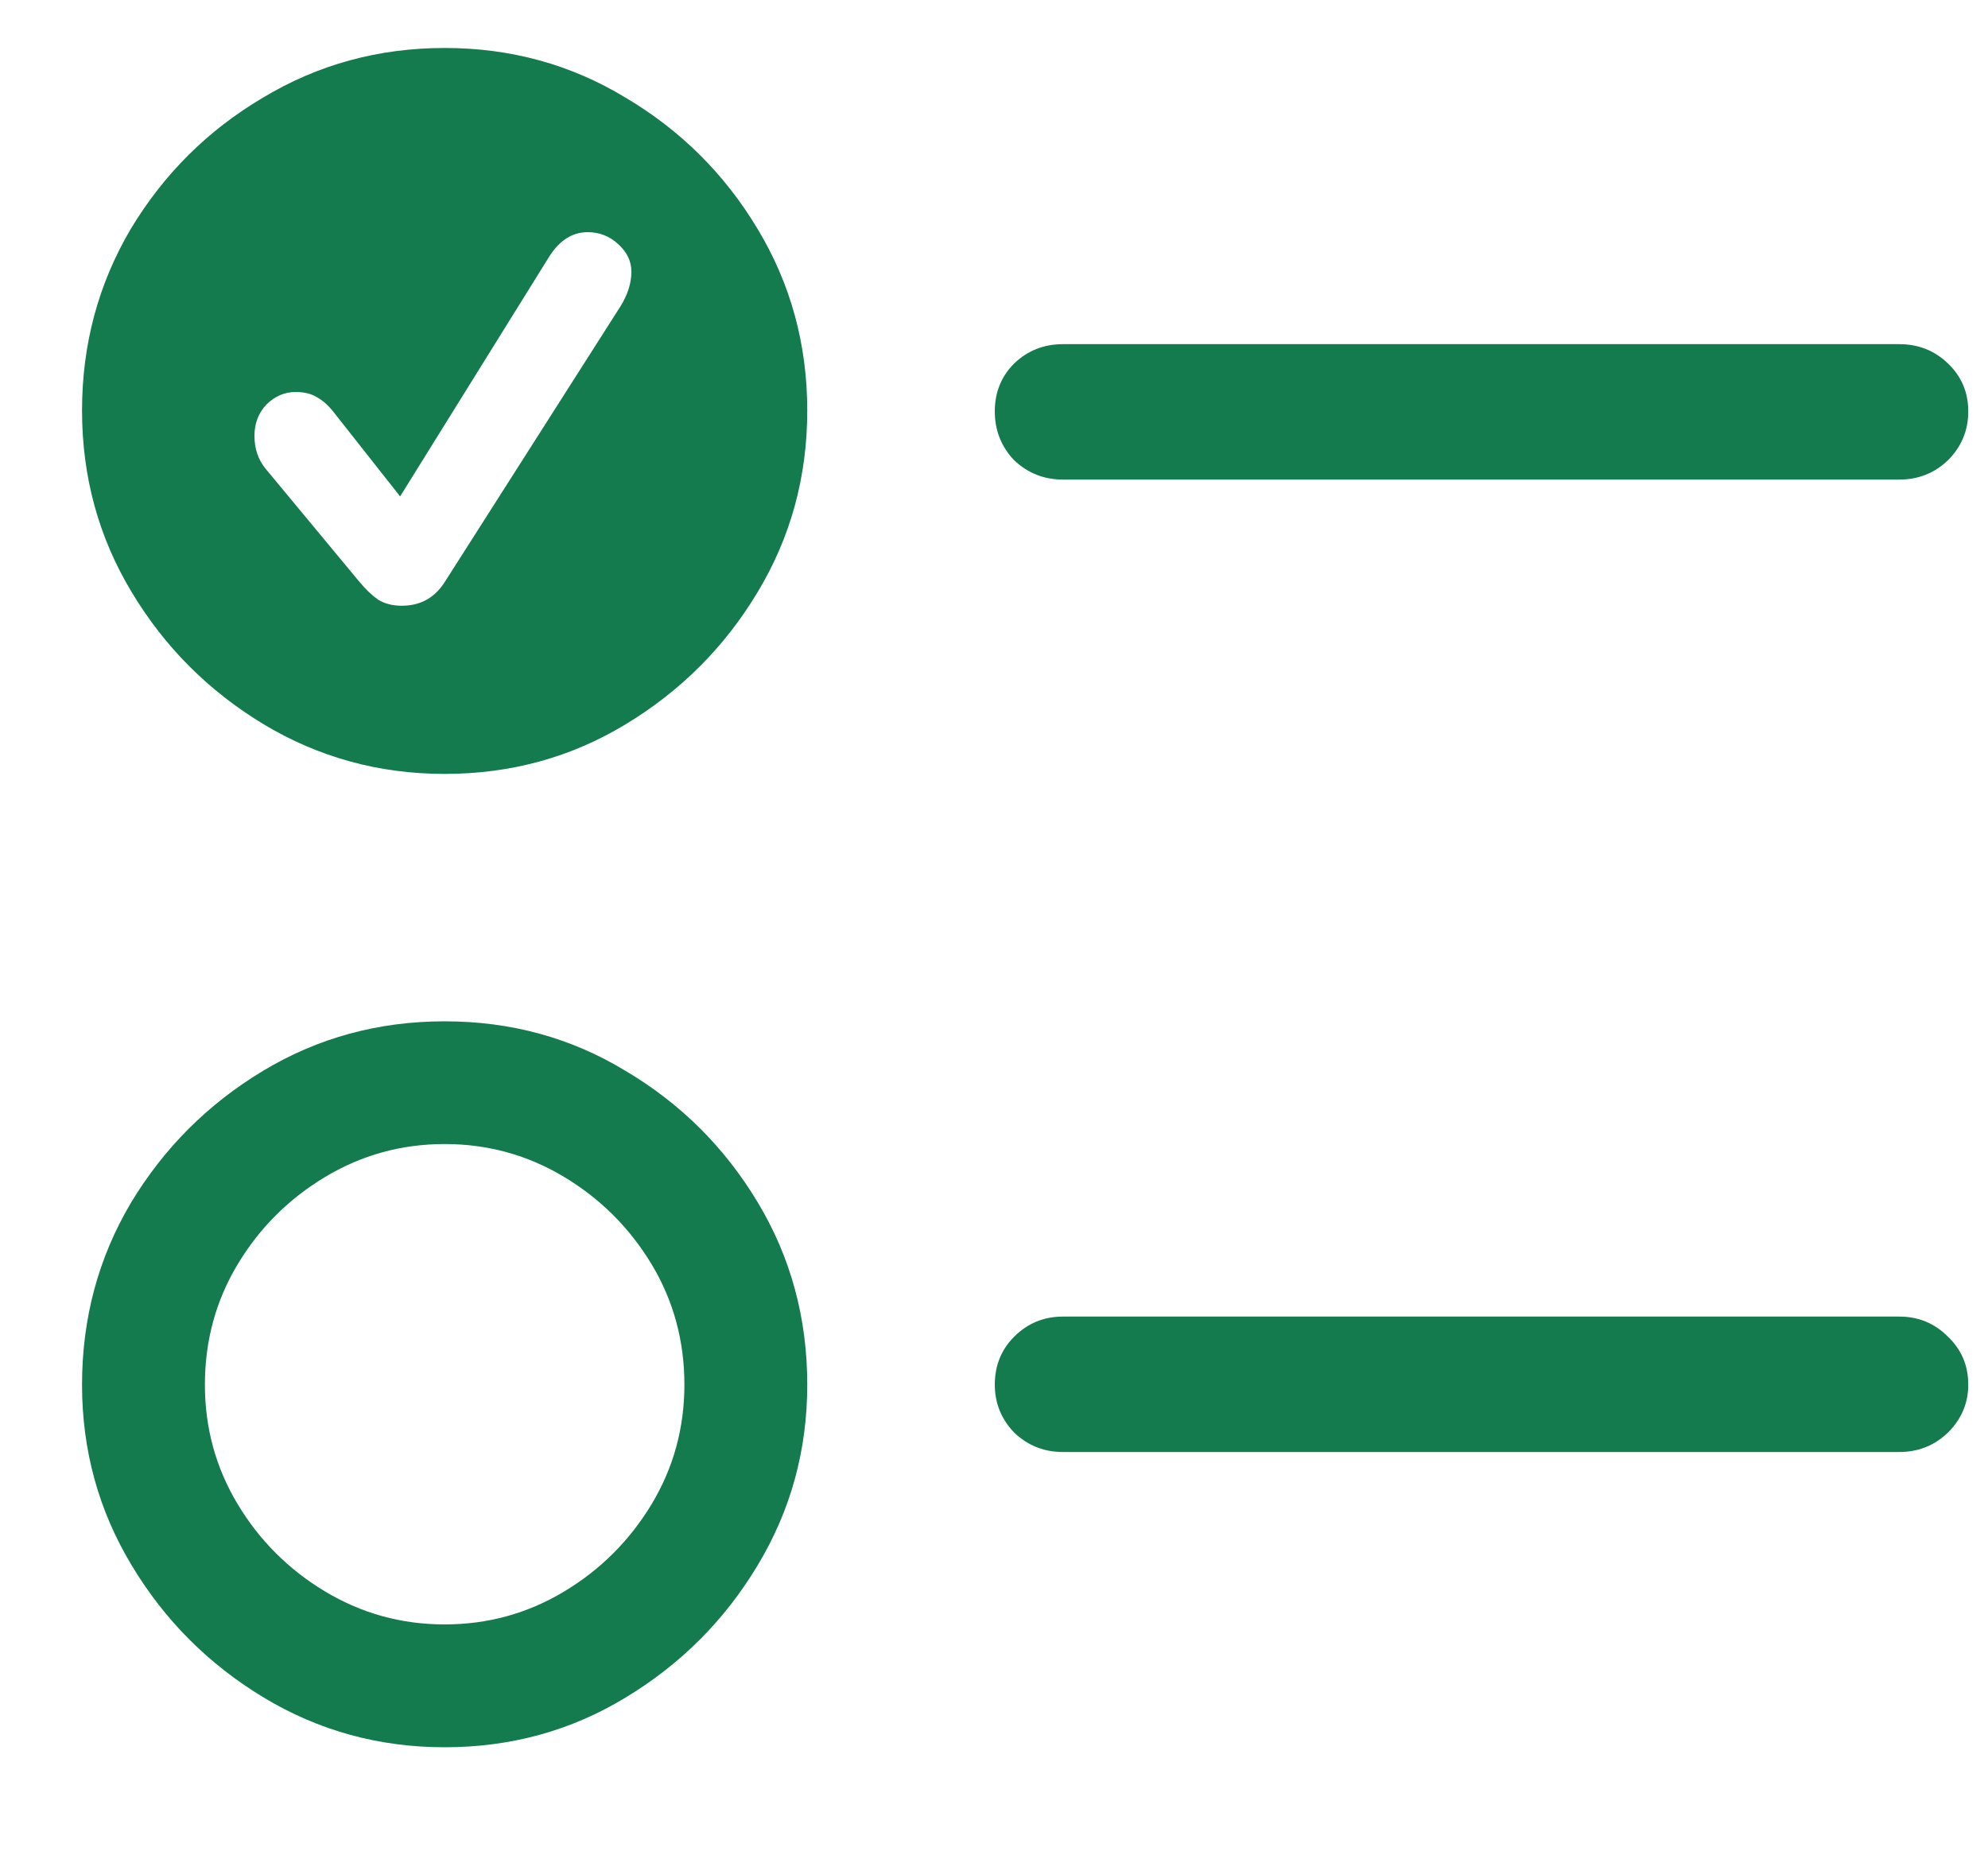 <svg width="15" height="14" viewBox="0 0 15 14" fill="none" xmlns="http://www.w3.org/2000/svg">
<path d="M3.355 13.185C2.86 13.185 2.405 13.06 1.99 12.81C1.576 12.56 1.243 12.228 0.994 11.813C0.744 11.399 0.619 10.944 0.619 10.449C0.619 9.949 0.742 9.492 0.987 9.078C1.237 8.663 1.569 8.331 1.984 8.081C2.399 7.831 2.856 7.707 3.355 7.707C3.854 7.707 4.309 7.831 4.72 8.081C5.134 8.326 5.467 8.657 5.716 9.071C5.966 9.486 6.091 9.945 6.091 10.449C6.091 10.944 5.966 11.399 5.716 11.813C5.467 12.228 5.134 12.56 4.72 12.81C4.309 13.06 3.854 13.185 3.355 13.185ZM3.355 12.258C3.681 12.258 3.981 12.175 4.256 12.01C4.531 11.845 4.751 11.625 4.917 11.35C5.082 11.075 5.164 10.775 5.164 10.449C5.164 10.119 5.082 9.816 4.917 9.541C4.751 9.266 4.531 9.046 4.256 8.881C3.981 8.716 3.681 8.633 3.355 8.633C3.029 8.633 2.729 8.716 2.454 8.881C2.179 9.046 1.958 9.266 1.793 9.541C1.628 9.816 1.546 10.119 1.546 10.449C1.546 10.775 1.628 11.075 1.793 11.35C1.958 11.625 2.179 11.845 2.454 12.01C2.729 12.175 3.029 12.258 3.355 12.258ZM8.021 3.619C7.877 3.619 7.754 3.57 7.652 3.473C7.555 3.371 7.506 3.248 7.506 3.104C7.506 2.961 7.555 2.84 7.652 2.743C7.754 2.645 7.877 2.597 8.021 2.597H14.33C14.474 2.597 14.597 2.645 14.698 2.743C14.8 2.84 14.851 2.961 14.851 3.104C14.851 3.248 14.8 3.371 14.698 3.473C14.597 3.57 14.474 3.619 14.33 3.619H8.021ZM8.021 10.957C7.877 10.957 7.754 10.908 7.652 10.81C7.555 10.709 7.506 10.588 7.506 10.449C7.506 10.305 7.555 10.184 7.652 10.087C7.754 9.985 7.877 9.935 8.021 9.935H14.33C14.474 9.935 14.597 9.985 14.698 10.087C14.8 10.184 14.851 10.305 14.851 10.449C14.851 10.588 14.8 10.709 14.698 10.81C14.597 10.908 14.474 10.957 14.33 10.957H8.021ZM3.355 5.84C2.86 5.84 2.405 5.715 1.99 5.466C1.576 5.216 1.243 4.884 0.994 4.469C0.744 4.055 0.619 3.597 0.619 3.098C0.619 2.599 0.742 2.142 0.987 1.727C1.237 1.312 1.569 0.982 1.984 0.737C2.399 0.487 2.856 0.362 3.355 0.362C3.854 0.362 4.309 0.487 4.72 0.737C5.134 0.982 5.467 1.312 5.716 1.727C5.966 2.142 6.091 2.599 6.091 3.098C6.091 3.597 5.966 4.055 5.716 4.469C5.467 4.884 5.134 5.216 4.72 5.466C4.309 5.715 3.854 5.84 3.355 5.84ZM3.031 4.571C3.171 4.571 3.279 4.512 3.355 4.393L4.682 2.311C4.737 2.222 4.764 2.135 4.764 2.051C4.764 1.97 4.73 1.901 4.663 1.841C4.599 1.782 4.523 1.752 4.434 1.752C4.32 1.752 4.225 1.812 4.148 1.93L3.019 3.746L2.523 3.117C2.481 3.062 2.437 3.022 2.39 2.997C2.348 2.971 2.295 2.958 2.231 2.958C2.147 2.958 2.073 2.99 2.009 3.054C1.95 3.117 1.92 3.195 1.92 3.289C1.92 3.386 1.948 3.468 2.003 3.536L2.714 4.393C2.76 4.448 2.807 4.493 2.854 4.526C2.904 4.556 2.964 4.571 3.031 4.571Z" fill="#137B4E"/>
</svg>
